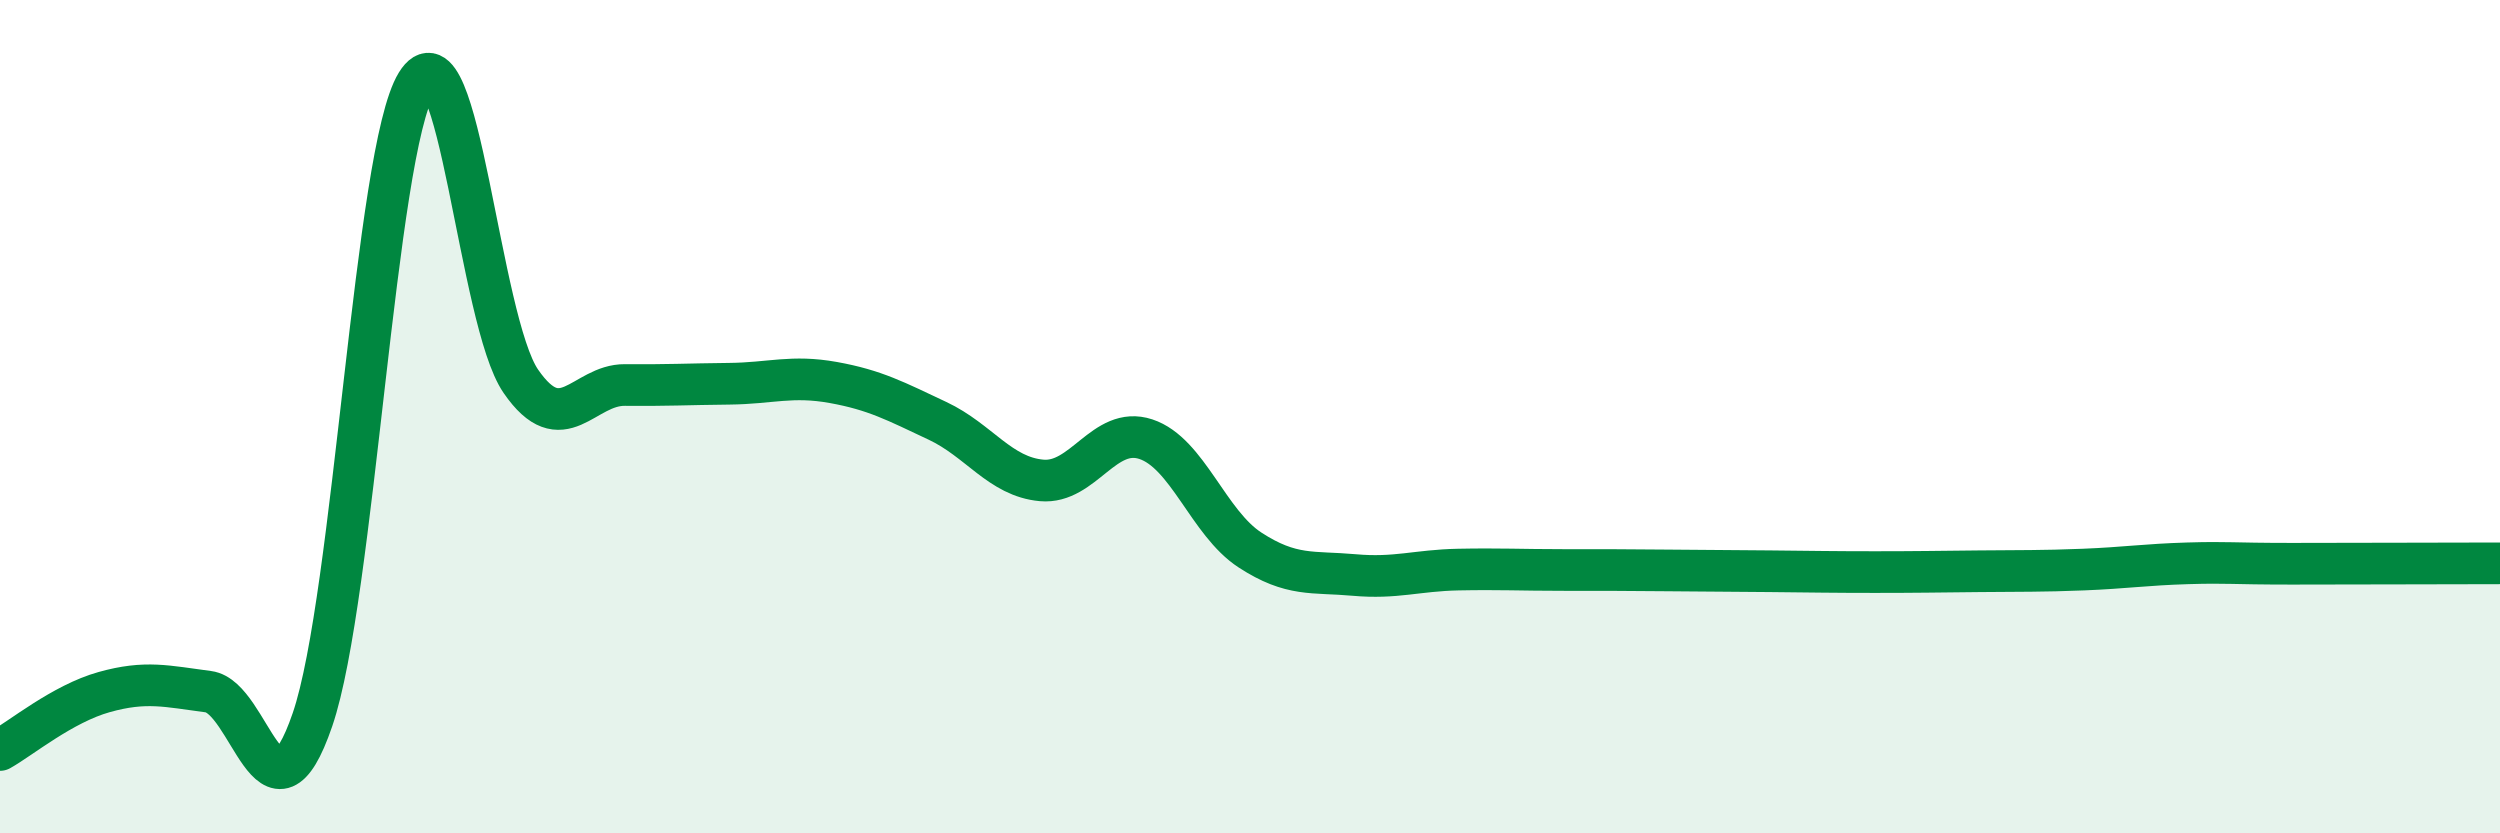 
    <svg width="60" height="20" viewBox="0 0 60 20" xmlns="http://www.w3.org/2000/svg">
      <path
        d="M 0,18 C 0.5,17.72 1.5,16.89 2.5,16.61 C 3.5,16.33 4,16.47 5,16.6 C 6,16.73 6.5,20.19 7.5,17.27 C 8.5,14.35 9,3.62 10,2 C 11,0.38 11.5,7.7 12.5,9.15 C 13.5,10.6 14,9.23 15,9.24 C 16,9.25 16.5,9.22 17.5,9.21 C 18.5,9.2 19,9 20,9.18 C 21,9.36 21.5,9.63 22.5,10.1 C 23.5,10.57 24,11.44 25,11.53 C 26,11.62 26.5,10.21 27.5,10.54 C 28.5,10.87 29,12.55 30,13.2 C 31,13.85 31.5,13.71 32.5,13.8 C 33.5,13.89 34,13.69 35,13.67 C 36,13.65 36.5,13.68 37.5,13.68 C 38.5,13.68 39,13.68 40,13.69 C 41,13.7 41.5,13.7 42.5,13.71 C 43.5,13.72 44,13.73 45,13.73 C 46,13.73 46.5,13.72 47.5,13.71 C 48.5,13.7 49,13.71 50,13.67 C 51,13.63 51.5,13.55 52.5,13.52 C 53.5,13.49 53.5,13.53 55,13.53 C 56.5,13.53 59,13.52 60,13.52L60 20L0 20Z"
        fill="#008740"
        opacity="0.1"
        stroke-linecap="round"
        stroke-linejoin="round"
      />
      <path
        d="M 0,18 C 0.5,17.72 1.5,16.89 2.5,16.61 C 3.5,16.33 4,16.47 5,16.6 C 6,16.73 6.5,20.19 7.5,17.27 C 8.5,14.35 9,3.62 10,2 C 11,0.38 11.5,7.7 12.5,9.15 C 13.5,10.6 14,9.23 15,9.24 C 16,9.25 16.5,9.22 17.5,9.21 C 18.5,9.2 19,9 20,9.18 C 21,9.36 21.5,9.63 22.5,10.1 C 23.5,10.57 24,11.44 25,11.53 C 26,11.62 26.5,10.21 27.5,10.54 C 28.5,10.87 29,12.55 30,13.2 C 31,13.85 31.5,13.71 32.5,13.8 C 33.5,13.89 34,13.69 35,13.67 C 36,13.65 36.5,13.68 37.5,13.68 C 38.5,13.68 39,13.68 40,13.69 C 41,13.7 41.5,13.7 42.5,13.71 C 43.5,13.72 44,13.73 45,13.73 C 46,13.73 46.5,13.72 47.5,13.71 C 48.5,13.7 49,13.71 50,13.67 C 51,13.63 51.5,13.55 52.5,13.52 C 53.5,13.49 53.5,13.53 55,13.53 C 56.5,13.53 59,13.52 60,13.52"
        stroke="#008740"
        stroke-width="1"
        fill="none"
        stroke-linecap="round"
        stroke-linejoin="round"
      />
    </svg>
  